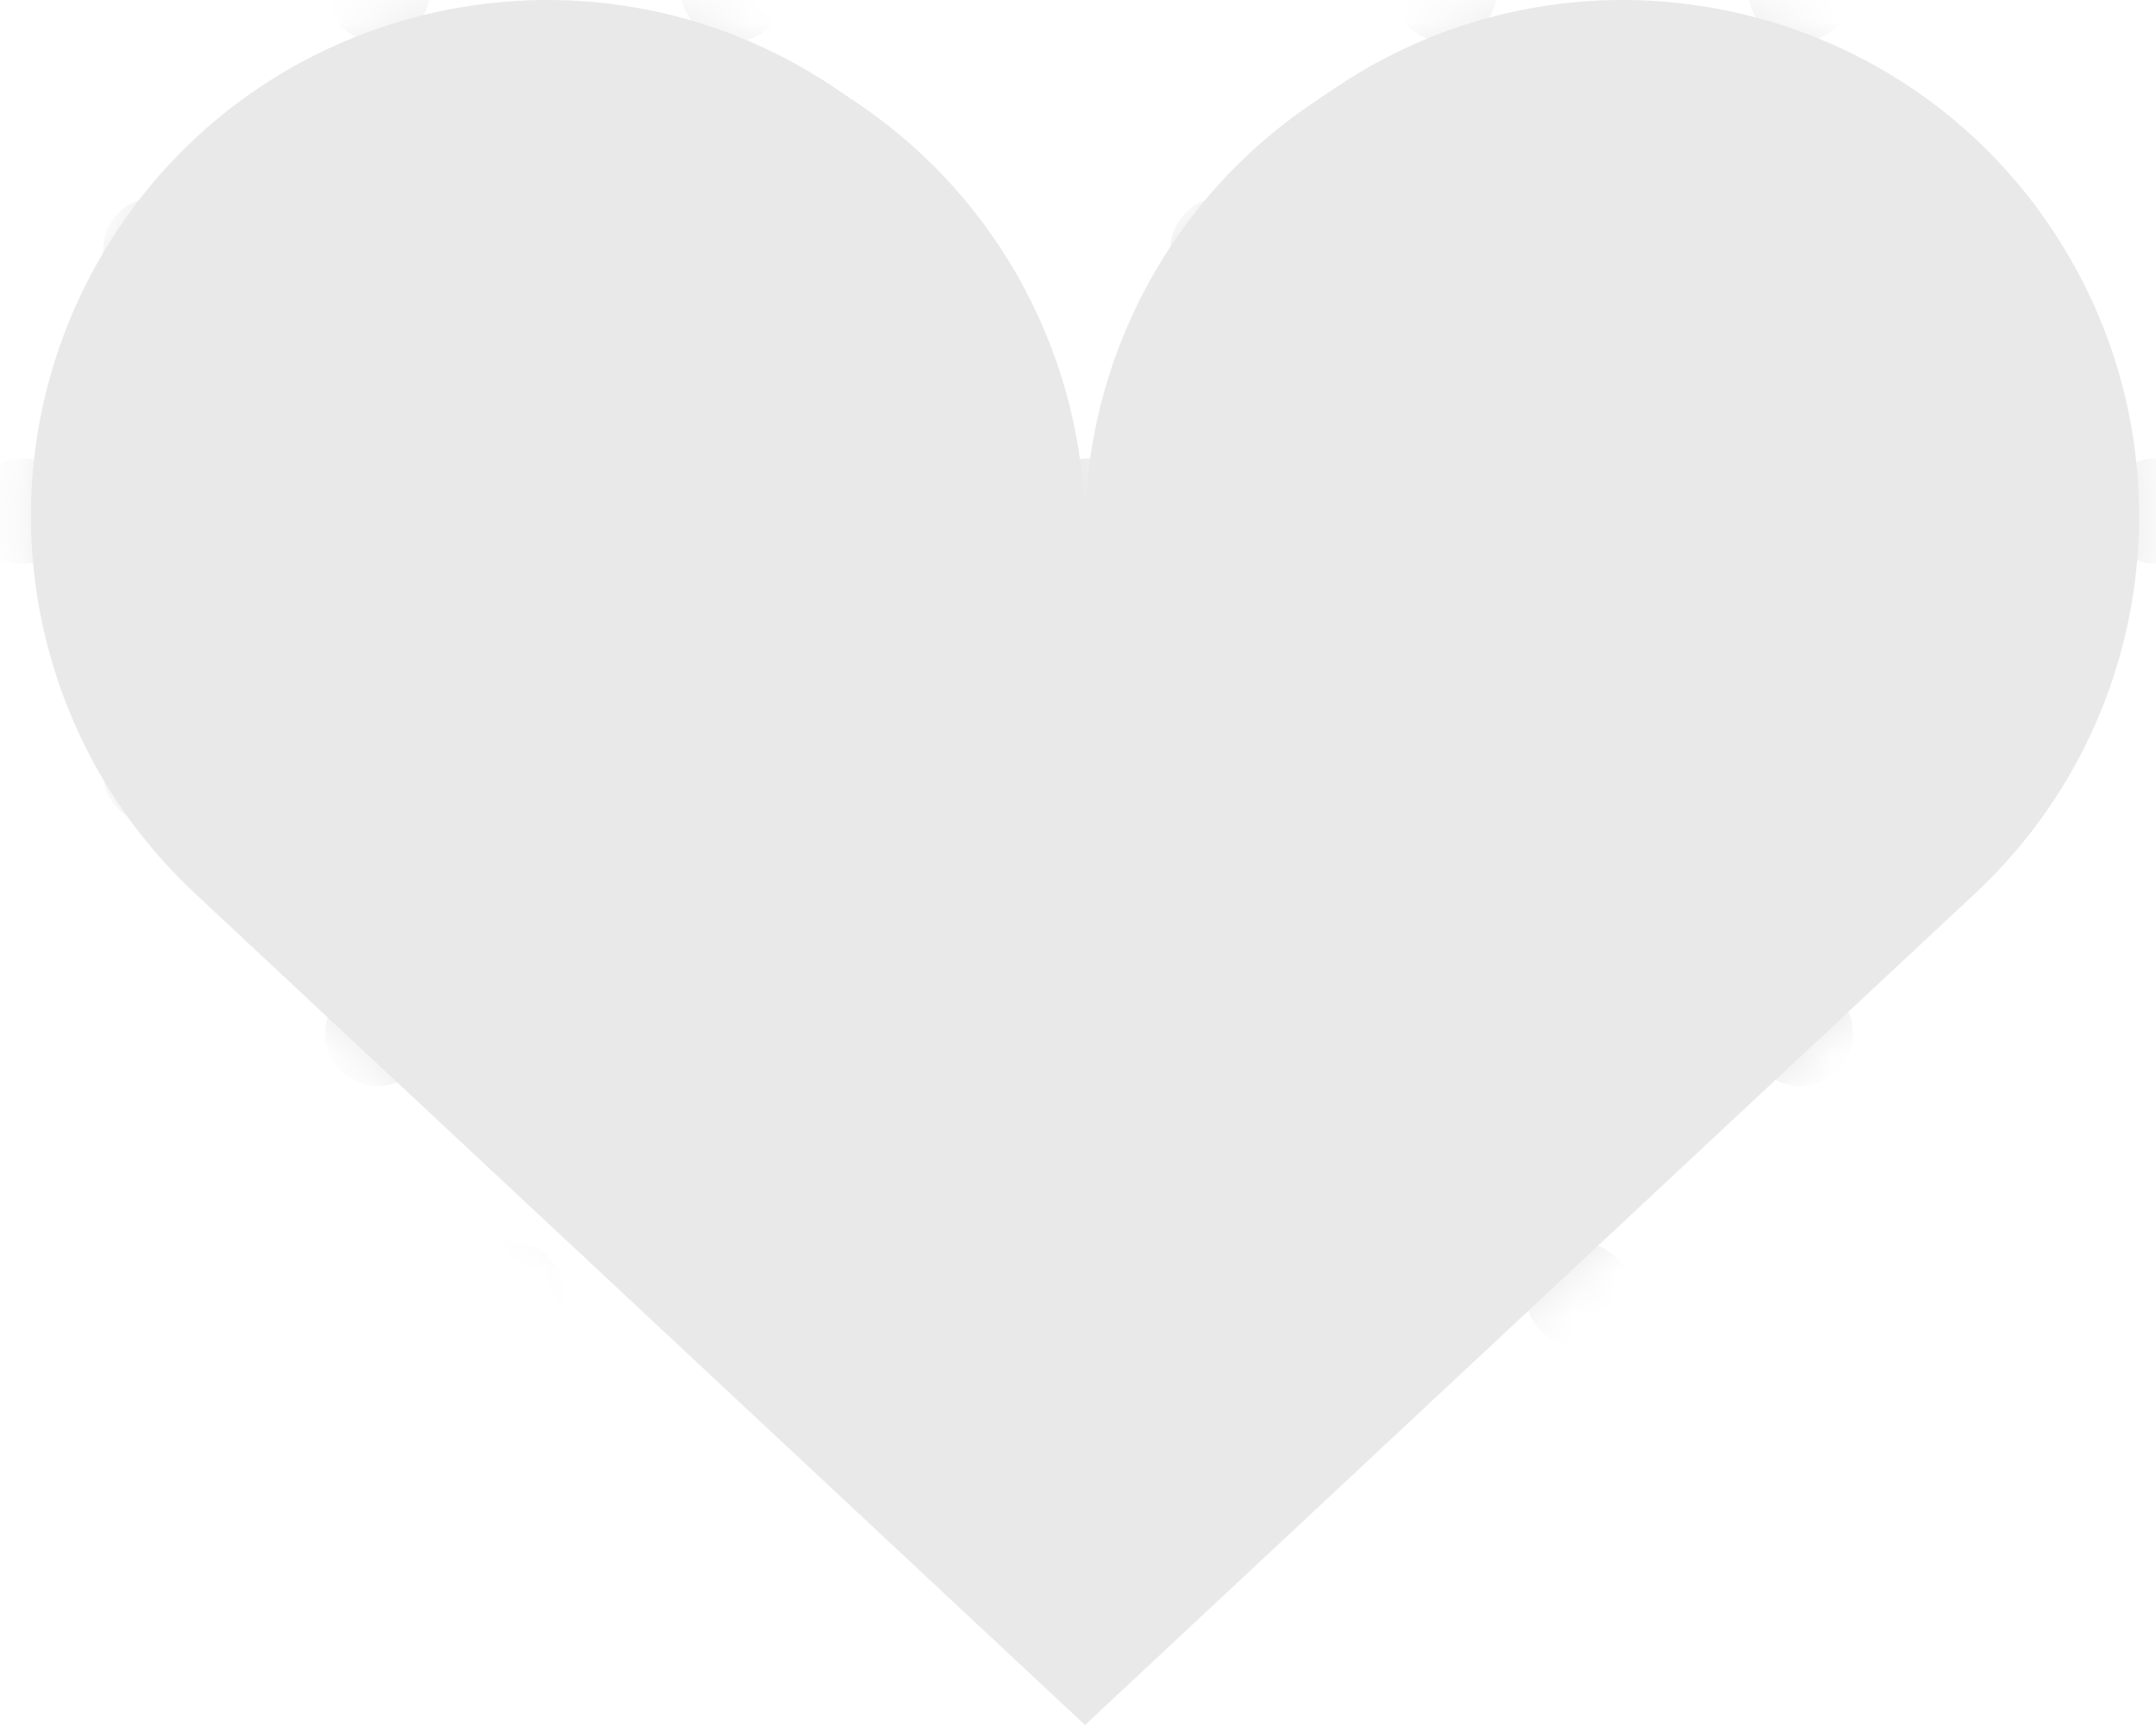 <svg width="50" height="40" viewBox="0 0 50 40" fill="none" xmlns="http://www.w3.org/2000/svg">
<path d="M48.106 6.164C44.704 0.03 36.778 -1.876 30.959 2.042L30.446 2.388C27.143 4.611 25.163 8.332 25.163 12.314C25.163 8.332 23.183 4.611 19.88 2.388L19.367 2.042C13.548 -1.876 5.622 0.03 2.22 6.164C-0.443 10.966 0.504 16.964 4.516 20.712L25.163 40L45.81 20.712C49.823 16.964 50.769 10.966 48.106 6.164Z" fill="#E9E9E9"/>
<mask id="mask0_6231_19521" style="mask-type:luminance" maskUnits="userSpaceOnUse" x="0" y="0" width="50" height="40">
<path d="M48.106 6.164C44.704 0.03 36.778 -1.876 30.959 2.042L30.446 2.388C27.143 4.611 25.163 8.332 25.163 12.314C25.163 8.332 23.183 4.611 19.88 2.388L19.367 2.042C13.548 -1.876 5.622 0.03 2.22 6.164C-0.443 10.966 0.504 16.964 4.516 20.712L25.163 40L45.81 20.712C49.823 16.964 50.769 10.966 48.106 6.164Z" fill="white"/>
</mask>
<g mask="url(#mask0_6231_19521)">
<path d="M3.614 19.126C4.289 19.126 4.836 18.58 4.836 17.905C4.836 17.23 4.289 16.684 3.614 16.684C2.94 16.684 2.393 17.23 2.393 17.905C2.393 18.58 2.94 19.126 3.614 19.126Z" fill="#E9E9E9"/>
<path d="M11.863 19.126C12.537 19.126 13.084 18.58 13.084 17.905C13.084 17.23 12.537 16.684 11.863 16.684C11.188 16.684 10.642 17.23 10.642 17.905C10.642 18.58 11.188 19.126 11.863 19.126Z" fill="#E9E9E9"/>
<path d="M28.358 19.126C29.033 19.126 29.58 18.58 29.58 17.905C29.58 17.23 29.033 16.684 28.358 16.684C27.684 16.684 27.137 17.23 27.137 17.905C27.137 18.58 27.684 19.126 28.358 19.126Z" fill="#E9E9E9"/>
<path d="M36.607 19.126C37.281 19.126 37.828 18.58 37.828 17.905C37.828 17.23 37.281 16.684 36.607 16.684C35.932 16.684 35.385 17.23 35.385 17.905C35.385 18.58 35.932 19.126 36.607 19.126Z" fill="#E9E9E9"/>
<path d="M44.855 19.126C45.529 19.126 46.076 18.58 46.076 17.905C46.076 17.23 45.529 16.684 44.855 16.684C44.18 16.684 43.633 17.23 43.633 17.905C43.633 18.58 44.18 19.126 44.855 19.126Z" fill="#E9E9E9"/>
<path d="M20.111 19.126C20.785 19.126 21.332 18.58 21.332 17.905C21.332 17.23 20.785 16.684 20.111 16.684C19.436 16.684 18.889 17.23 18.889 17.905C18.889 18.58 19.436 19.126 20.111 19.126Z" fill="#E9E9E9"/>
</g>
<mask id="mask1_6231_19521" style="mask-type:luminance" maskUnits="userSpaceOnUse" x="0" y="0" width="50" height="40">
<path d="M48.106 6.164C44.704 0.03 36.778 -1.876 30.959 2.042L30.446 2.388C27.143 4.611 25.163 8.332 25.163 12.314C25.163 8.332 23.183 4.611 19.88 2.388L19.367 2.042C13.548 -1.876 5.622 0.03 2.22 6.164C-0.443 10.966 0.504 16.964 4.516 20.712L25.163 40L45.81 20.712C49.823 16.964 50.769 10.966 48.106 6.164Z" fill="white"/>
</mask>
<g mask="url(#mask1_6231_19521)">
<path d="M0.513 25.185C1.187 25.185 1.734 24.638 1.734 23.964C1.734 23.289 1.187 22.742 0.513 22.742C-0.162 22.742 -0.709 23.289 -0.709 23.964C-0.709 24.638 -0.162 25.185 0.513 25.185Z" fill="#E9E9E9"/>
<path d="M9.982 23.964C9.982 24.638 9.436 25.185 8.761 25.185C8.086 25.185 7.54 24.638 7.54 23.964C7.54 23.289 8.086 22.742 8.761 22.742C9.436 22.742 9.982 23.289 9.982 23.964Z" fill="#E9E9E9"/>
<path d="M17.009 25.185C17.683 25.185 18.23 24.638 18.23 23.964C18.23 23.289 17.683 22.742 17.009 22.742C16.334 22.742 15.787 23.289 15.787 23.964C15.787 24.638 16.334 25.185 17.009 25.185Z" fill="#E9E9E9"/>
<path d="M33.505 25.185C34.179 25.185 34.726 24.638 34.726 23.964C34.726 23.289 34.179 22.742 33.505 22.742C32.83 22.742 32.284 23.289 32.284 23.964C32.284 24.638 32.83 25.185 33.505 25.185Z" fill="#E9E9E9"/>
<path d="M42.974 23.964C42.974 24.638 42.427 25.185 41.753 25.185C41.078 25.185 40.531 24.638 40.531 23.964C40.531 23.289 41.078 22.742 41.753 22.742C42.427 22.742 42.974 23.289 42.974 23.964Z" fill="#E9E9E9"/>
<path d="M50.001 25.185C50.675 25.185 51.222 24.638 51.222 23.964C51.222 23.289 50.675 22.742 50.001 22.742C49.326 22.742 48.779 23.289 48.779 23.964C48.779 24.638 49.326 25.185 50.001 25.185Z" fill="#E9E9E9"/>
<path d="M25.257 25.185C25.931 25.185 26.478 24.638 26.478 23.964C26.478 23.289 25.931 22.742 25.257 22.742C24.582 22.742 24.035 23.289 24.035 23.964C24.035 24.638 24.582 25.185 25.257 25.185Z" fill="#E9E9E9"/>
</g>
<mask id="mask2_6231_19521" style="mask-type:luminance" maskUnits="userSpaceOnUse" x="0" y="0" width="50" height="40">
<path d="M48.106 6.164C44.704 0.03 36.778 -1.876 30.959 2.042L30.446 2.388C27.143 4.611 25.163 8.332 25.163 12.314C25.163 8.332 23.183 4.611 19.88 2.388L19.367 2.042C13.548 -1.876 5.622 0.03 2.22 6.164C-0.443 10.966 0.504 16.964 4.516 20.712L25.163 40L45.81 20.712C49.823 16.964 50.769 10.966 48.106 6.164Z" fill="white"/>
</mask>
<g mask="url(#mask2_6231_19521)">
<path d="M0.513 13.072C1.187 13.072 1.734 12.525 1.734 11.85C1.734 11.176 1.187 10.629 0.513 10.629C-0.162 10.629 -0.709 11.176 -0.709 11.85C-0.709 12.525 -0.162 13.072 0.513 13.072Z" fill="#E9E9E9"/>
<path d="M9.982 11.85C9.982 12.525 9.436 13.072 8.761 13.072C8.086 13.072 7.54 12.525 7.54 11.85C7.54 11.176 8.086 10.629 8.761 10.629C9.436 10.628 9.982 11.175 9.982 11.85Z" fill="#E9E9E9"/>
<path d="M17.009 13.072C17.683 13.072 18.23 12.525 18.23 11.85C18.23 11.176 17.683 10.629 17.009 10.629C16.334 10.629 15.787 11.176 15.787 11.85C15.787 12.525 16.334 13.072 17.009 13.072Z" fill="#E9E9E9"/>
<path d="M33.505 13.072C34.179 13.072 34.726 12.525 34.726 11.85C34.726 11.176 34.179 10.629 33.505 10.629C32.83 10.629 32.284 11.176 32.284 11.85C32.284 12.525 32.83 13.072 33.505 13.072Z" fill="#E9E9E9"/>
<path d="M42.974 11.85C42.974 12.525 42.427 13.072 41.753 13.072C41.078 13.072 40.531 12.525 40.531 11.85C40.531 11.176 41.078 10.629 41.753 10.629C42.427 10.628 42.974 11.175 42.974 11.85Z" fill="#E9E9E9"/>
<path d="M50.001 13.072C50.675 13.072 51.222 12.525 51.222 11.85C51.222 11.176 50.675 10.629 50.001 10.629C49.326 10.629 48.779 11.176 48.779 11.85C48.779 12.525 49.326 13.072 50.001 13.072Z" fill="#E9E9E9"/>
<path d="M25.257 13.072C25.931 13.072 26.478 12.525 26.478 11.85C26.478 11.176 25.931 10.629 25.257 10.629C24.582 10.629 24.035 11.176 24.035 11.85C24.035 12.525 24.582 13.072 25.257 13.072Z" fill="#E9E9E9"/>
</g>
<mask id="mask3_6231_19521" style="mask-type:luminance" maskUnits="userSpaceOnUse" x="0" y="0" width="50" height="40">
<path d="M48.106 6.164C44.704 0.03 36.778 -1.876 30.959 2.042L30.446 2.388C27.143 4.611 25.163 8.332 25.163 12.314C25.163 8.332 23.183 4.611 19.88 2.388L19.367 2.042C13.548 -1.876 5.622 0.03 2.22 6.164C-0.443 10.966 0.504 16.964 4.516 20.712L25.163 40L45.81 20.712C49.823 16.964 50.769 10.966 48.106 6.164Z" fill="white"/>
</mask>
<g mask="url(#mask3_6231_19521)">
<path d="M4.836 5.796C4.836 6.47 4.289 7.017 3.615 7.017C2.94 7.017 2.393 6.47 2.393 5.796C2.393 5.121 2.94 4.574 3.615 4.574C4.289 4.574 4.836 5.121 4.836 5.796Z" fill="#E9E9E9"/>
<path d="M13.084 5.796C13.084 6.47 12.537 7.017 11.863 7.017C11.188 7.017 10.641 6.47 10.641 5.796C10.641 5.121 11.188 4.574 11.863 4.574C12.537 4.574 13.084 5.121 13.084 5.796Z" fill="#E9E9E9"/>
<path d="M29.58 5.796C29.58 6.47 29.033 7.017 28.359 7.017C27.684 7.017 27.137 6.47 27.137 5.796C27.137 5.121 27.684 4.574 28.359 4.574C29.033 4.574 29.58 5.121 29.58 5.796Z" fill="#E9E9E9"/>
<path d="M37.828 5.796C37.828 6.47 37.281 7.017 36.607 7.017C35.932 7.017 35.385 6.47 35.385 5.796C35.385 5.121 35.932 4.574 36.607 4.574C37.281 4.574 37.828 5.121 37.828 5.796Z" fill="#E9E9E9"/>
<path d="M46.076 5.796C46.076 6.47 45.529 7.017 44.855 7.017C44.18 7.017 43.633 6.47 43.633 5.796C43.633 5.121 44.18 4.574 44.855 4.574C45.529 4.574 46.076 5.121 46.076 5.796Z" fill="#E9E9E9"/>
<path d="M21.332 5.796C21.332 6.47 20.785 7.017 20.111 7.017C19.436 7.017 18.89 6.47 18.89 5.796C18.89 5.121 19.436 4.574 20.111 4.574C20.785 4.574 21.332 5.121 21.332 5.796Z" fill="#E9E9E9"/>
</g>
<mask id="mask4_6231_19521" style="mask-type:luminance" maskUnits="userSpaceOnUse" x="0" y="0" width="50" height="40">
<path d="M48.106 6.164C44.704 0.03 36.778 -1.876 30.959 2.042L30.446 2.388C27.143 4.611 25.163 8.332 25.163 12.314C25.163 8.332 23.183 4.611 19.88 2.388L19.367 2.042C13.548 -1.876 5.622 0.03 2.22 6.164C-0.443 10.966 0.504 16.964 4.516 20.712L25.163 40L45.81 20.712C49.823 16.964 50.769 10.966 48.106 6.164Z" fill="white"/>
</mask>
<g mask="url(#mask4_6231_19521)">
<path d="M1.735 -0.259C1.735 0.416 1.188 0.963 0.513 0.963C-0.161 0.963 -0.708 0.416 -0.708 -0.259C-0.708 -0.934 -0.161 -1.48 0.513 -1.48C1.188 -1.48 1.735 -0.934 1.735 -0.259Z" fill="#E9E9E9"/>
<path d="M9.982 -0.259C9.982 0.416 9.436 0.963 8.761 0.963C8.086 0.963 7.54 0.416 7.54 -0.259C7.54 -0.934 8.086 -1.48 8.761 -1.48C9.436 -1.48 9.982 -0.934 9.982 -0.259Z" fill="#E9E9E9"/>
<path d="M18.23 -0.259C18.23 0.416 17.683 0.963 17.009 0.963C16.334 0.963 15.787 0.416 15.787 -0.259C15.787 -0.934 16.334 -1.48 17.009 -1.48C17.683 -1.48 18.23 -0.934 18.23 -0.259Z" fill="#E9E9E9"/>
<path d="M34.726 -0.259C34.726 0.416 34.179 0.963 33.505 0.963C32.83 0.963 32.284 0.416 32.284 -0.259C32.284 -0.934 32.83 -1.48 33.505 -1.48C34.179 -1.48 34.726 -0.934 34.726 -0.259Z" fill="#E9E9E9"/>
<path d="M42.974 -0.259C42.974 0.416 42.427 0.963 41.753 0.963C41.078 0.963 40.531 0.416 40.531 -0.259C40.531 -0.934 41.078 -1.48 41.753 -1.48C42.427 -1.48 42.974 -0.934 42.974 -0.259Z" fill="#E9E9E9"/>
<path d="M51.223 -0.259C51.223 0.416 50.676 0.963 50.001 0.963C49.327 0.963 48.78 0.416 48.78 -0.259C48.78 -0.934 49.327 -1.48 50.001 -1.48C50.675 -1.48 51.223 -0.934 51.223 -0.259Z" fill="#E9E9E9"/>
<path d="M26.479 -0.259C26.479 0.416 25.932 0.963 25.257 0.963C24.583 0.963 24.036 0.416 24.036 -0.259C24.036 -0.934 24.583 -1.48 25.257 -1.48C25.931 -1.48 26.479 -0.934 26.479 -0.259Z" fill="#E9E9E9"/>
</g>
<mask id="mask5_6231_19521" style="mask-type:luminance" maskUnits="userSpaceOnUse" x="0" y="0" width="50" height="40">
<path d="M48.106 6.164C44.704 0.03 36.778 -1.876 30.959 2.042L30.446 2.388C27.143 4.611 25.163 8.332 25.163 12.314C25.163 8.332 23.183 4.611 19.88 2.388L19.367 2.042C13.548 -1.876 5.622 0.03 2.22 6.164C-0.443 10.966 0.504 16.964 4.516 20.712L25.163 40L45.81 20.712C49.823 16.964 50.769 10.966 48.106 6.164Z" fill="white"/>
</mask>
<g mask="url(#mask5_6231_19521)">
<path d="M3.614 31.24C4.289 31.24 4.836 30.693 4.836 30.018C4.836 29.344 4.289 28.797 3.614 28.797C2.94 28.797 2.393 29.344 2.393 30.018C2.393 30.693 2.94 31.24 3.614 31.24Z" fill="#E9E9E9"/>
<path d="M11.863 31.24C12.537 31.24 13.084 30.693 13.084 30.018C13.084 29.344 12.537 28.797 11.863 28.797C11.188 28.797 10.642 29.344 10.642 30.018C10.642 30.693 11.188 31.24 11.863 31.24Z" fill="#E9E9E9"/>
<path d="M28.358 31.24C29.033 31.24 29.58 30.693 29.58 30.018C29.58 29.344 29.033 28.797 28.358 28.797C27.684 28.797 27.137 29.344 27.137 30.018C27.137 30.693 27.684 31.24 28.358 31.24Z" fill="#E9E9E9"/>
<path d="M36.607 31.24C37.281 31.24 37.828 30.693 37.828 30.018C37.828 29.344 37.281 28.797 36.607 28.797C35.932 28.797 35.385 29.344 35.385 30.018C35.385 30.693 35.932 31.24 36.607 31.24Z" fill="#E9E9E9"/>
<path d="M44.855 31.24C45.529 31.24 46.076 30.693 46.076 30.018C46.076 29.344 45.529 28.797 44.855 28.797C44.18 28.797 43.633 29.344 43.633 30.018C43.633 30.693 44.18 31.24 44.855 31.24Z" fill="#E9E9E9"/>
<path d="M20.111 31.24C20.785 31.24 21.332 30.693 21.332 30.018C21.332 29.344 20.785 28.797 20.111 28.797C19.436 28.797 18.889 29.344 18.889 30.018C18.889 30.693 19.436 31.24 20.111 31.24Z" fill="#E9E9E9"/>
</g>
<mask id="mask6_6231_19521" style="mask-type:luminance" maskUnits="userSpaceOnUse" x="0" y="0" width="50" height="40">
<path d="M48.106 6.164C44.704 0.03 36.778 -1.876 30.959 2.042L30.446 2.388C27.143 4.611 25.163 8.332 25.163 12.314C25.163 8.332 23.183 4.611 19.88 2.388L19.367 2.042C13.548 -1.876 5.622 0.03 2.22 6.164C-0.443 10.966 0.504 16.964 4.516 20.712L25.163 40L45.81 20.712C49.823 16.964 50.769 10.966 48.106 6.164Z" fill="white"/>
</mask>
<g mask="url(#mask6_6231_19521)">
<path d="M0.513 37.294C1.187 37.294 1.734 36.748 1.734 36.073C1.734 35.398 1.187 34.852 0.513 34.852C-0.162 34.852 -0.709 35.398 -0.709 36.073C-0.709 36.748 -0.162 37.294 0.513 37.294Z" fill="#E9E9E9"/>
<path d="M9.982 36.073C9.982 36.748 9.436 37.294 8.761 37.294C8.086 37.294 7.54 36.748 7.54 36.073C7.54 35.398 8.086 34.852 8.761 34.852C9.436 34.852 9.982 35.398 9.982 36.073Z" fill="#E9E9E9"/>
<path d="M17.009 37.294C17.683 37.294 18.23 36.748 18.23 36.073C18.23 35.398 17.683 34.852 17.009 34.852C16.334 34.852 15.787 35.398 15.787 36.073C15.787 36.748 16.334 37.294 17.009 37.294Z" fill="#E9E9E9"/>
<path d="M33.505 37.294C34.179 37.294 34.726 36.748 34.726 36.073C34.726 35.398 34.179 34.852 33.505 34.852C32.83 34.852 32.284 35.398 32.284 36.073C32.284 36.748 32.83 37.294 33.505 37.294Z" fill="#E9E9E9"/>
<path d="M42.974 36.073C42.974 36.748 42.427 37.294 41.753 37.294C41.078 37.294 40.531 36.748 40.531 36.073C40.531 35.398 41.078 34.852 41.753 34.852C42.427 34.852 42.974 35.398 42.974 36.073Z" fill="#E9E9E9"/>
<path d="M50.001 37.294C50.675 37.294 51.222 36.748 51.222 36.073C51.222 35.398 50.675 34.852 50.001 34.852C49.326 34.852 48.779 35.398 48.779 36.073C48.779 36.748 49.326 37.294 50.001 37.294Z" fill="#E9E9E9"/>
<path d="M25.257 37.294C25.931 37.294 26.478 36.748 26.478 36.073C26.478 35.398 25.931 34.852 25.257 34.852C24.582 34.852 24.035 35.398 24.035 36.073C24.035 36.748 24.582 37.294 25.257 37.294Z" fill="#E9E9E9"/>
</g>
</svg>
